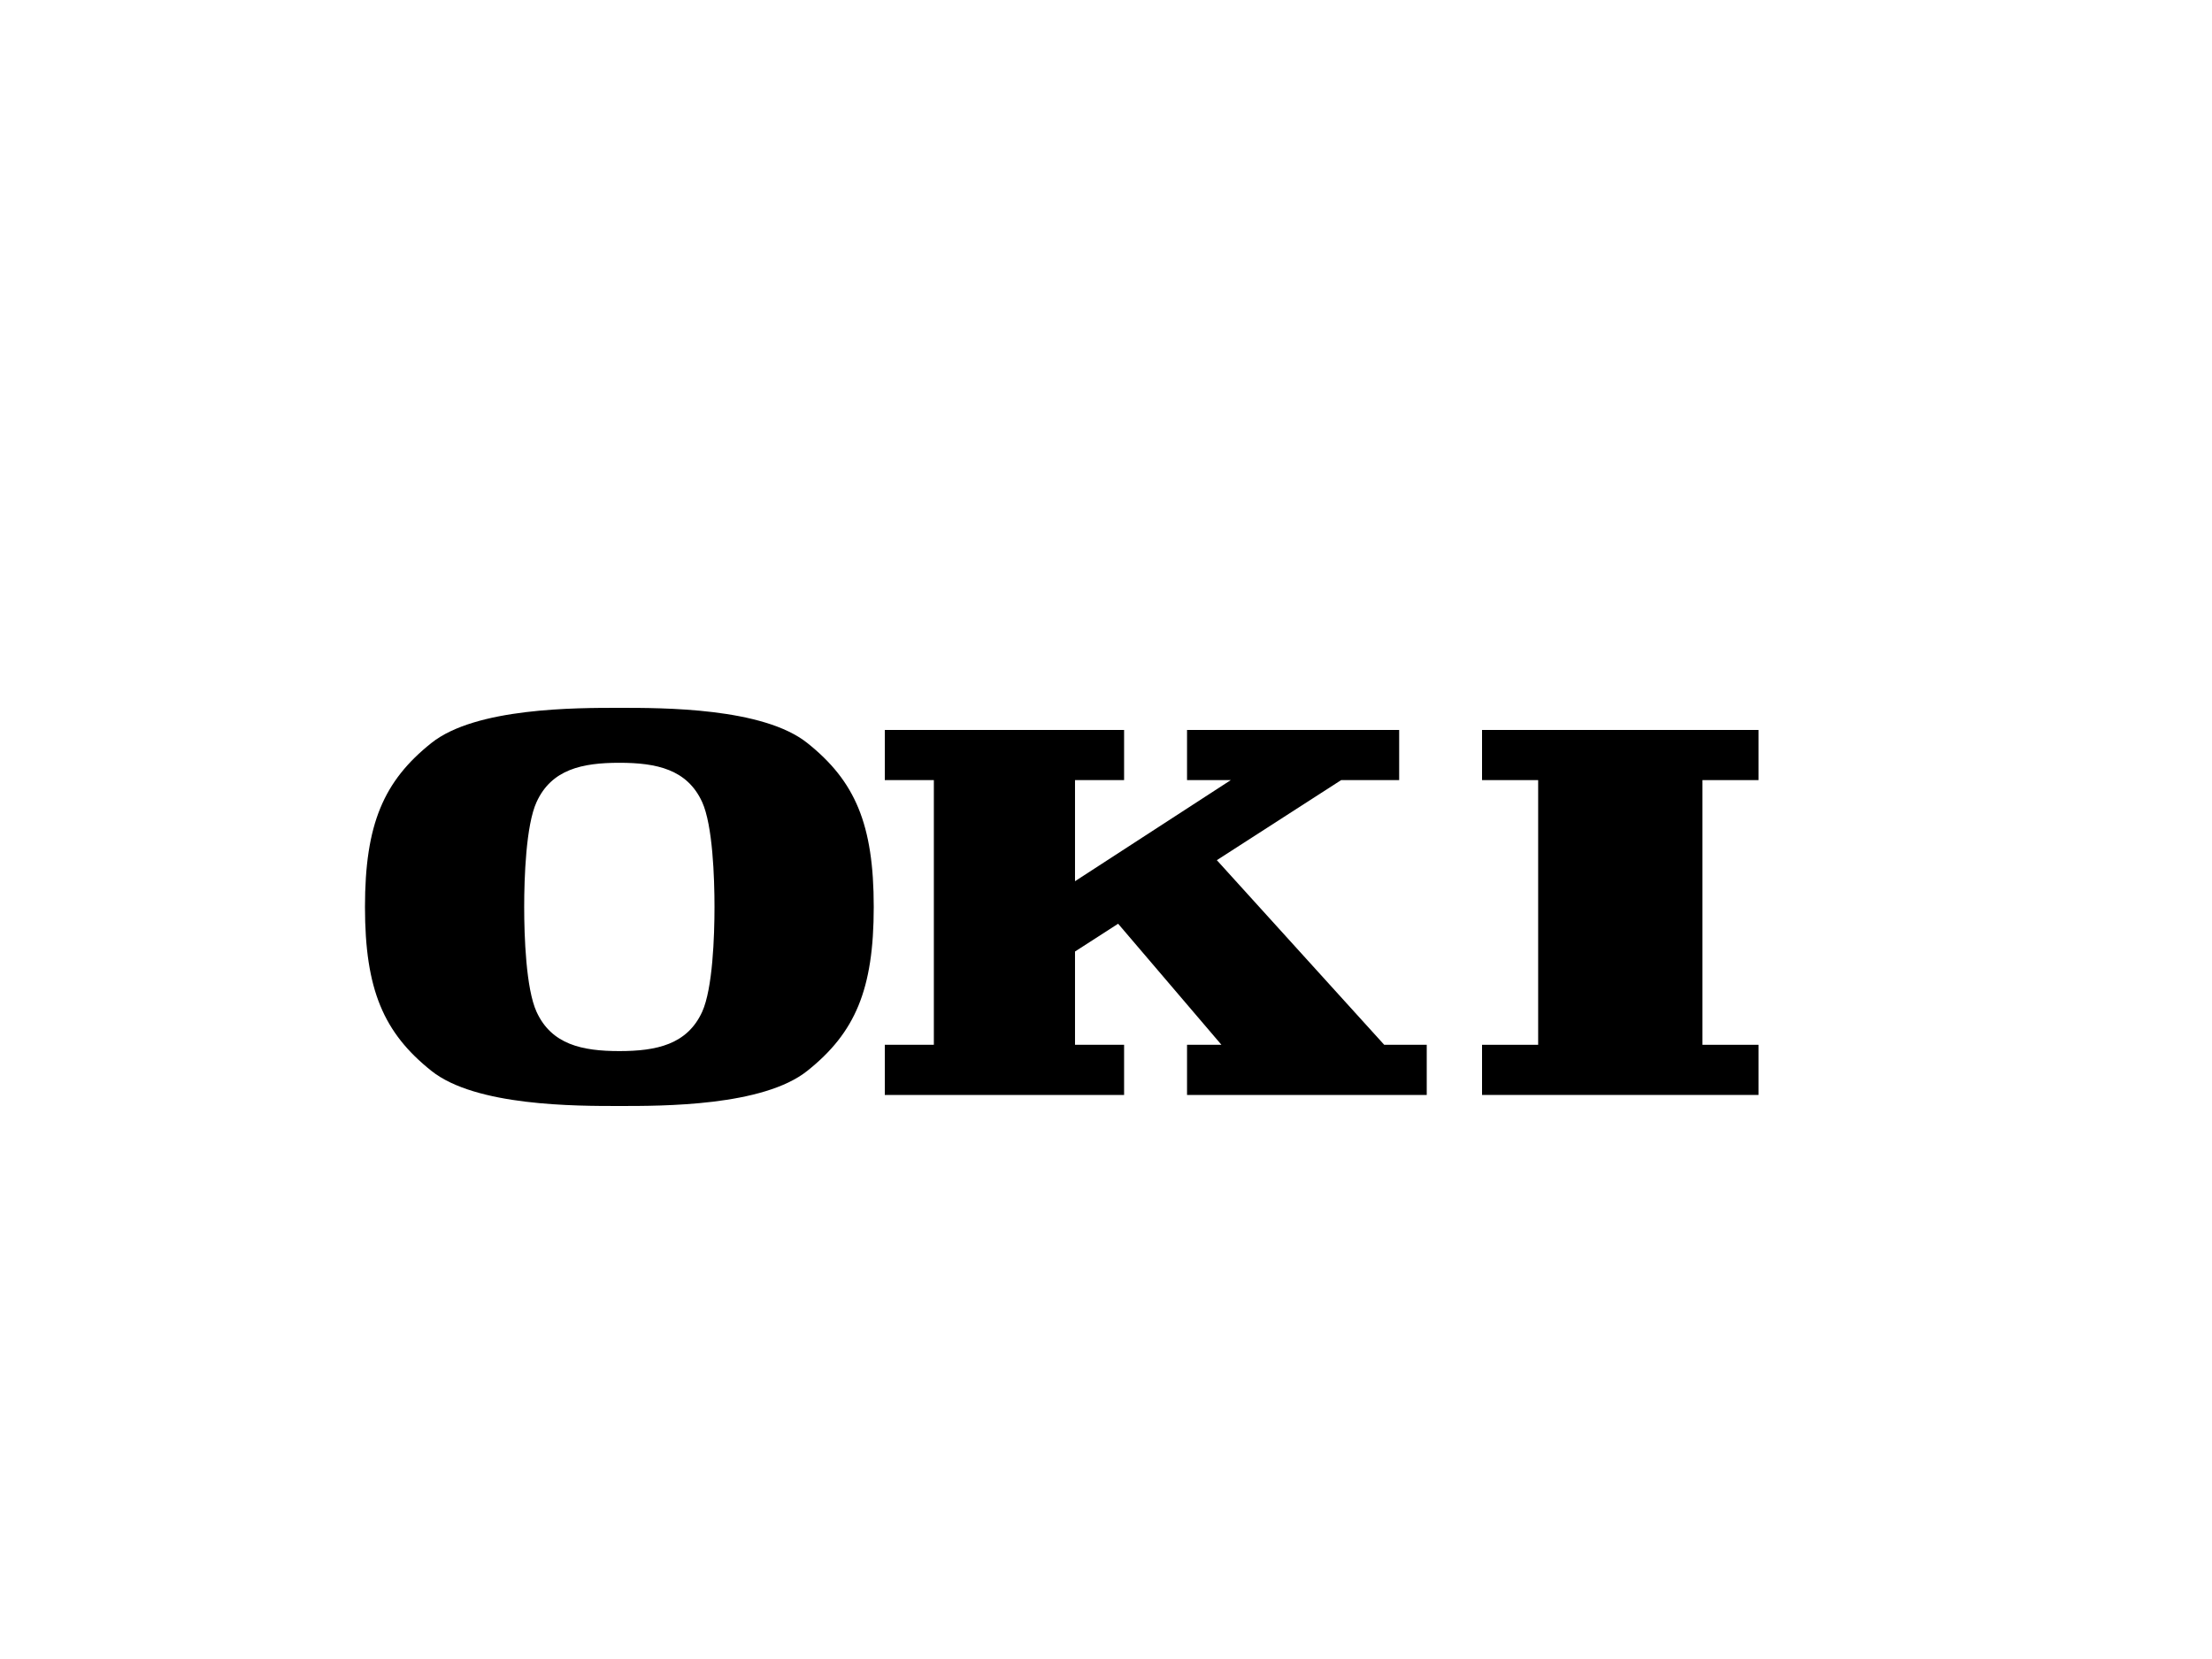 <?xml version="1.0" encoding="UTF-8"?><svg width="200px" height="150px" viewBox="0 0 200 150" version="1.1" xmlns="http://www.w3.org/2000/svg" xmlns:xlink="http://www.w3.org/1999/xlink"><g id="Oki_logo" transform="translate(33, 64)" fill-rule="nonzero"><polyline id="path3136" points="68.636 35 68.636 30.465 64.198 30.465 64.198 22.032 68.097 19.52 77.437 30.465 74.327 30.465 74.327 35 96 35 96 30.465 92.154 30.465 77.022 13.773 88.262 6.533 93.507 6.533 93.507 2 74.327 2 74.327 6.533 78.283 6.533 64.198 15.675 64.198 6.533 68.636 6.533 68.636 2 47 2 47 6.533 51.435 6.533 51.435 30.465 47 30.465 47 35 68.636 35"/><polyline id="path3138" points="126 35 126 30.466 120.929 30.466 120.929 6.534 126 6.534 126 2 101 2 101 6.534 106.074 6.534 106.074 30.466 101 30.466 101 35 126 35"/><path d="M30.485,27.489 C29.13,30.443 26.357,31.035 23,31.035 C19.64,31.035 16.871,30.443 15.515,27.489 C14.554,25.392 14.395,20.639 14.395,18.003 C14.395,15.361 14.554,10.61 15.515,8.515 C16.871,5.557 19.64,4.968 23,4.968 C26.357,4.968 29.13,5.557 30.485,8.515 C31.441,10.61 31.602,15.361 31.602,18.003 C31.602,20.639 31.441,25.392 30.485,27.489 Z M39.996,3.181 C35.986,-0.023 26.913,4.46552083e-06 23,4.46552083e-06 C19.082,4.46552083e-06 10.014,-0.023 6.001,3.181 C1.685,6.624 0,10.521 0,18.003 C0,25.476 1.685,29.377 6.001,32.82 C10.014,36.024 19.082,36 23,36 C26.913,36 35.986,36.024 39.996,32.82 C44.315,29.377 46,25.476 46,18.003 C46,10.521 44.315,6.624 39.996,3.181" id="path3140"/></g></svg>